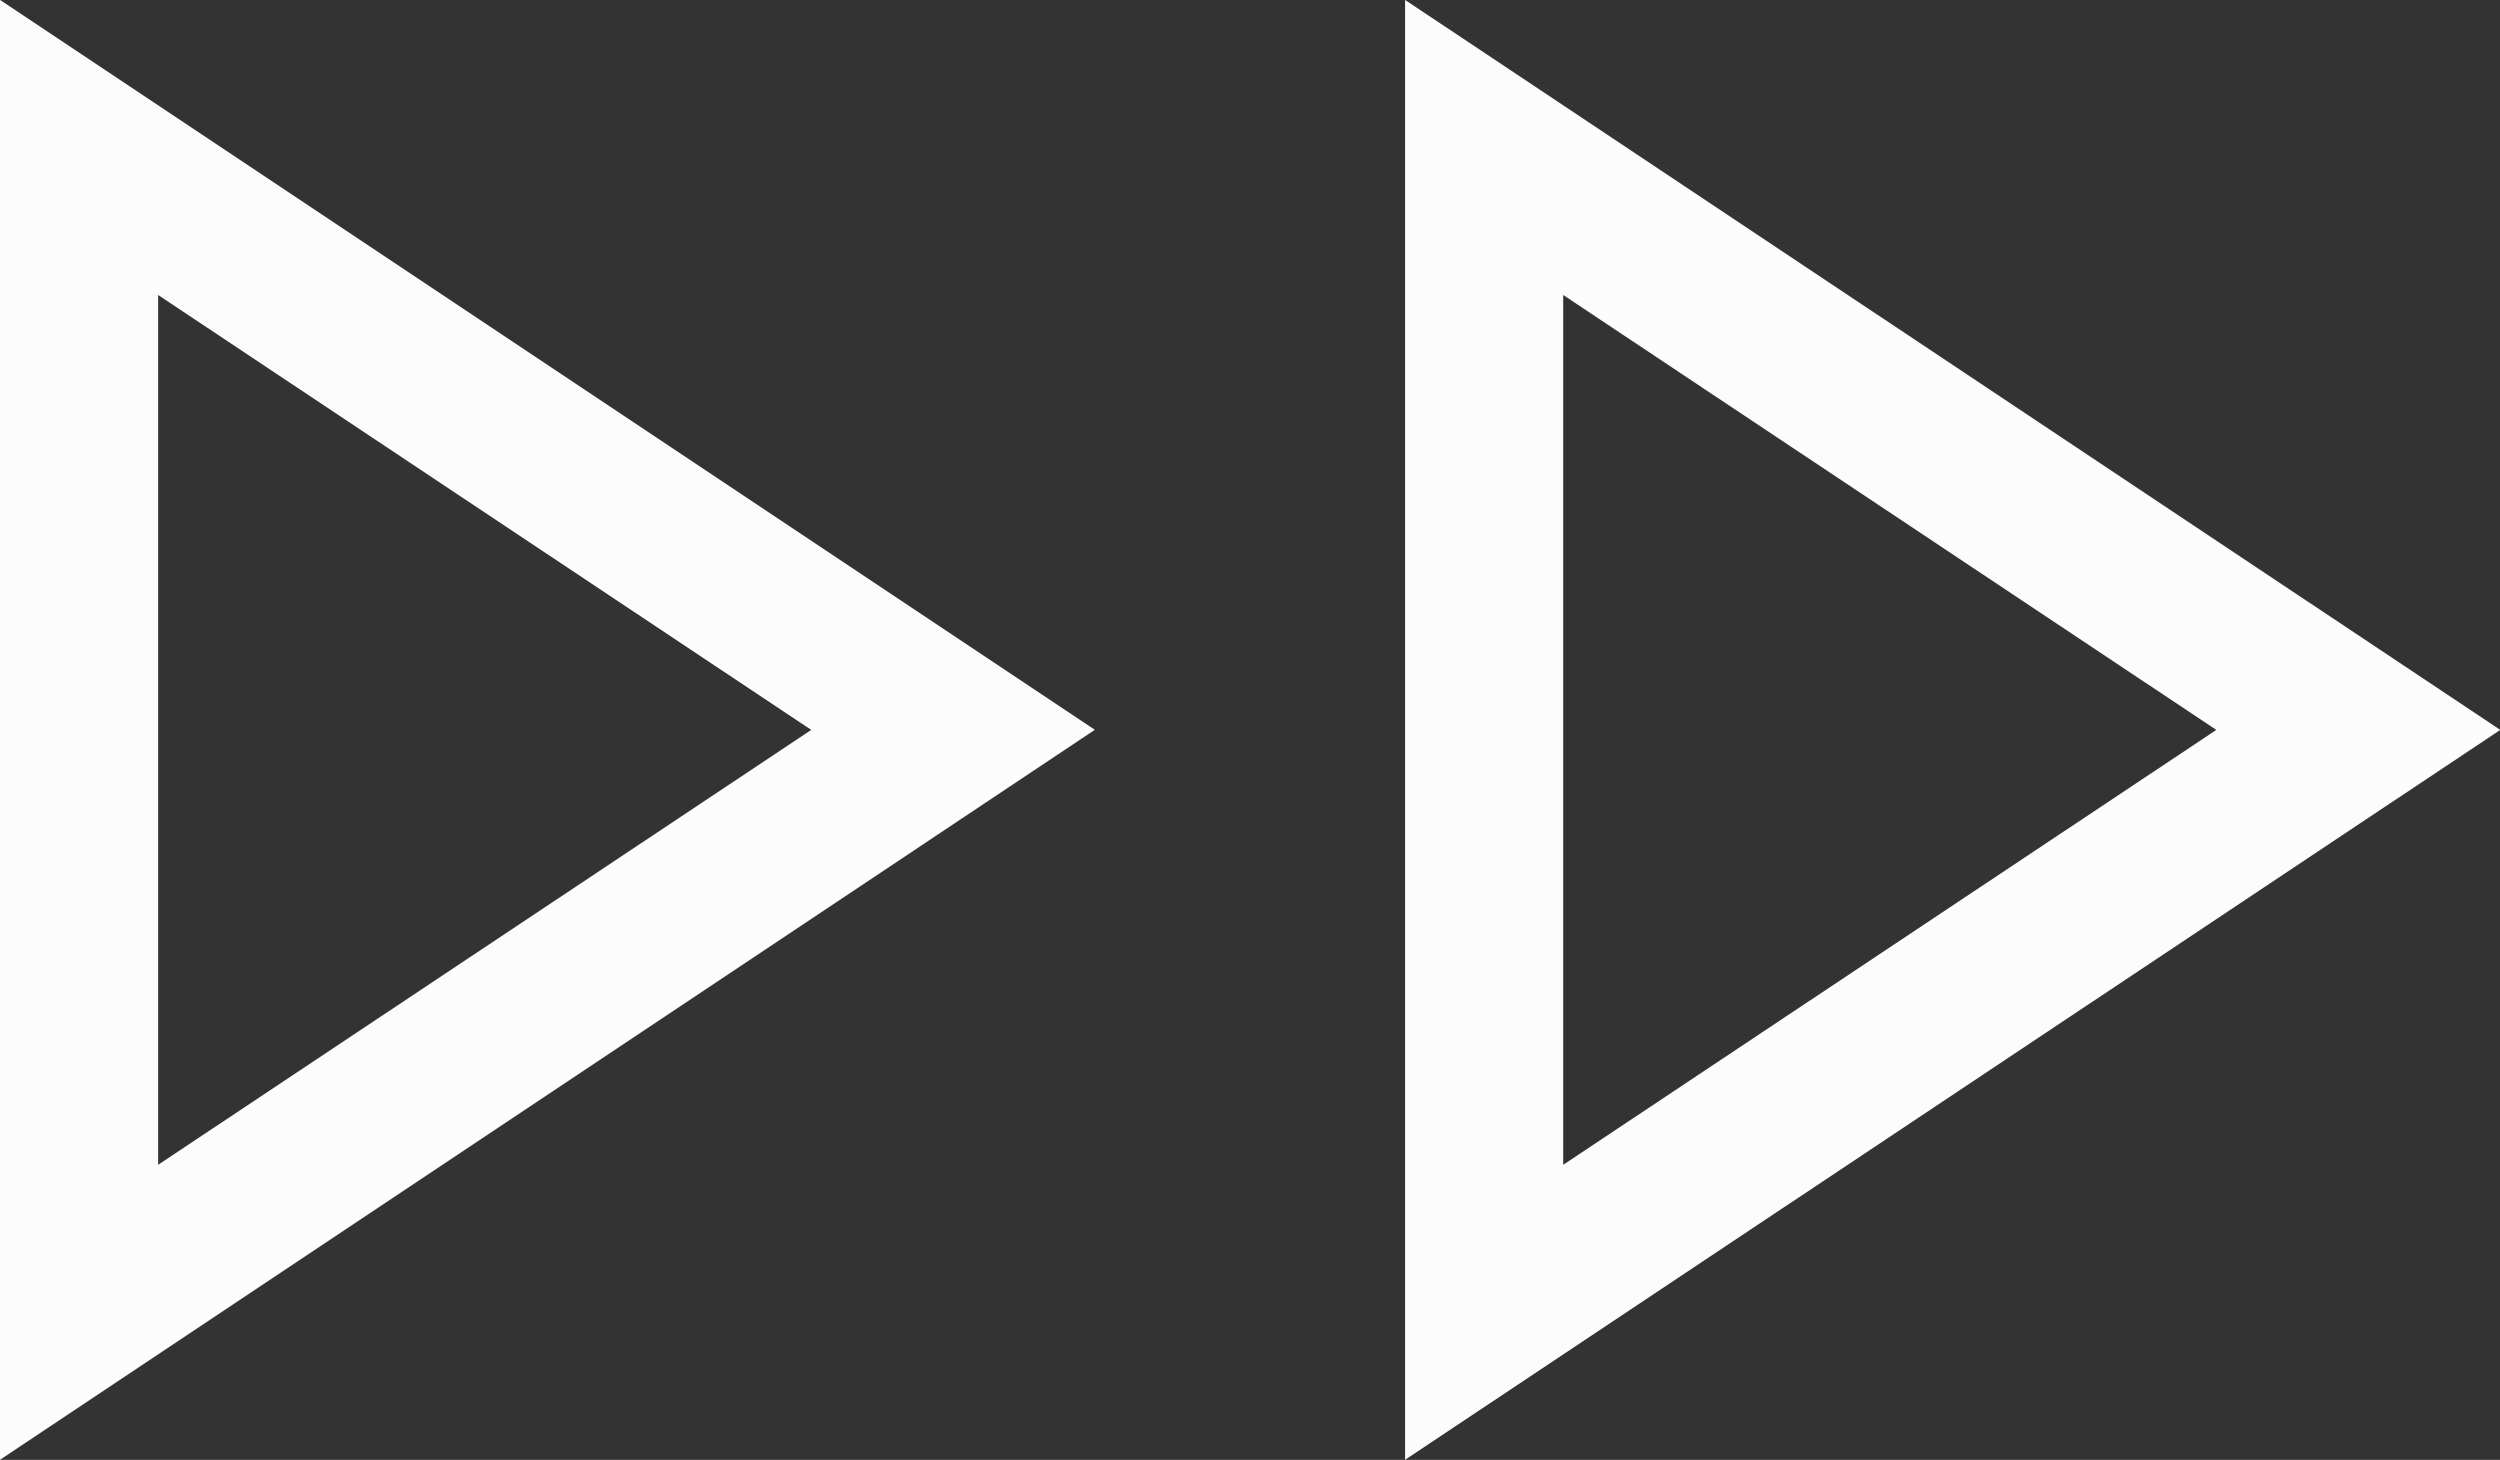 <svg xmlns="http://www.w3.org/2000/svg" width="34.45" height="20.117" viewBox="0 0 34.45 20.117">
  <rect x="0" y="0" width="34.45" height="20.117" fill="#333333" stroke="none"/>
  <path id="fast_forward_FILL0_wght200_GRAD0_opsz24" d="M163.846-644.5v-20.117l15.087,10.058Zm19.362,0v-20.117L198.3-654.558ZM166.025-654.558ZM185.387-654.558Zm-19.362,5.993,9-5.993-9-5.993Zm19.362,0,9-5.993-9-5.993Z" transform="translate(-163.846 664.616)" fill="#fcfcfc"/>
</svg>
